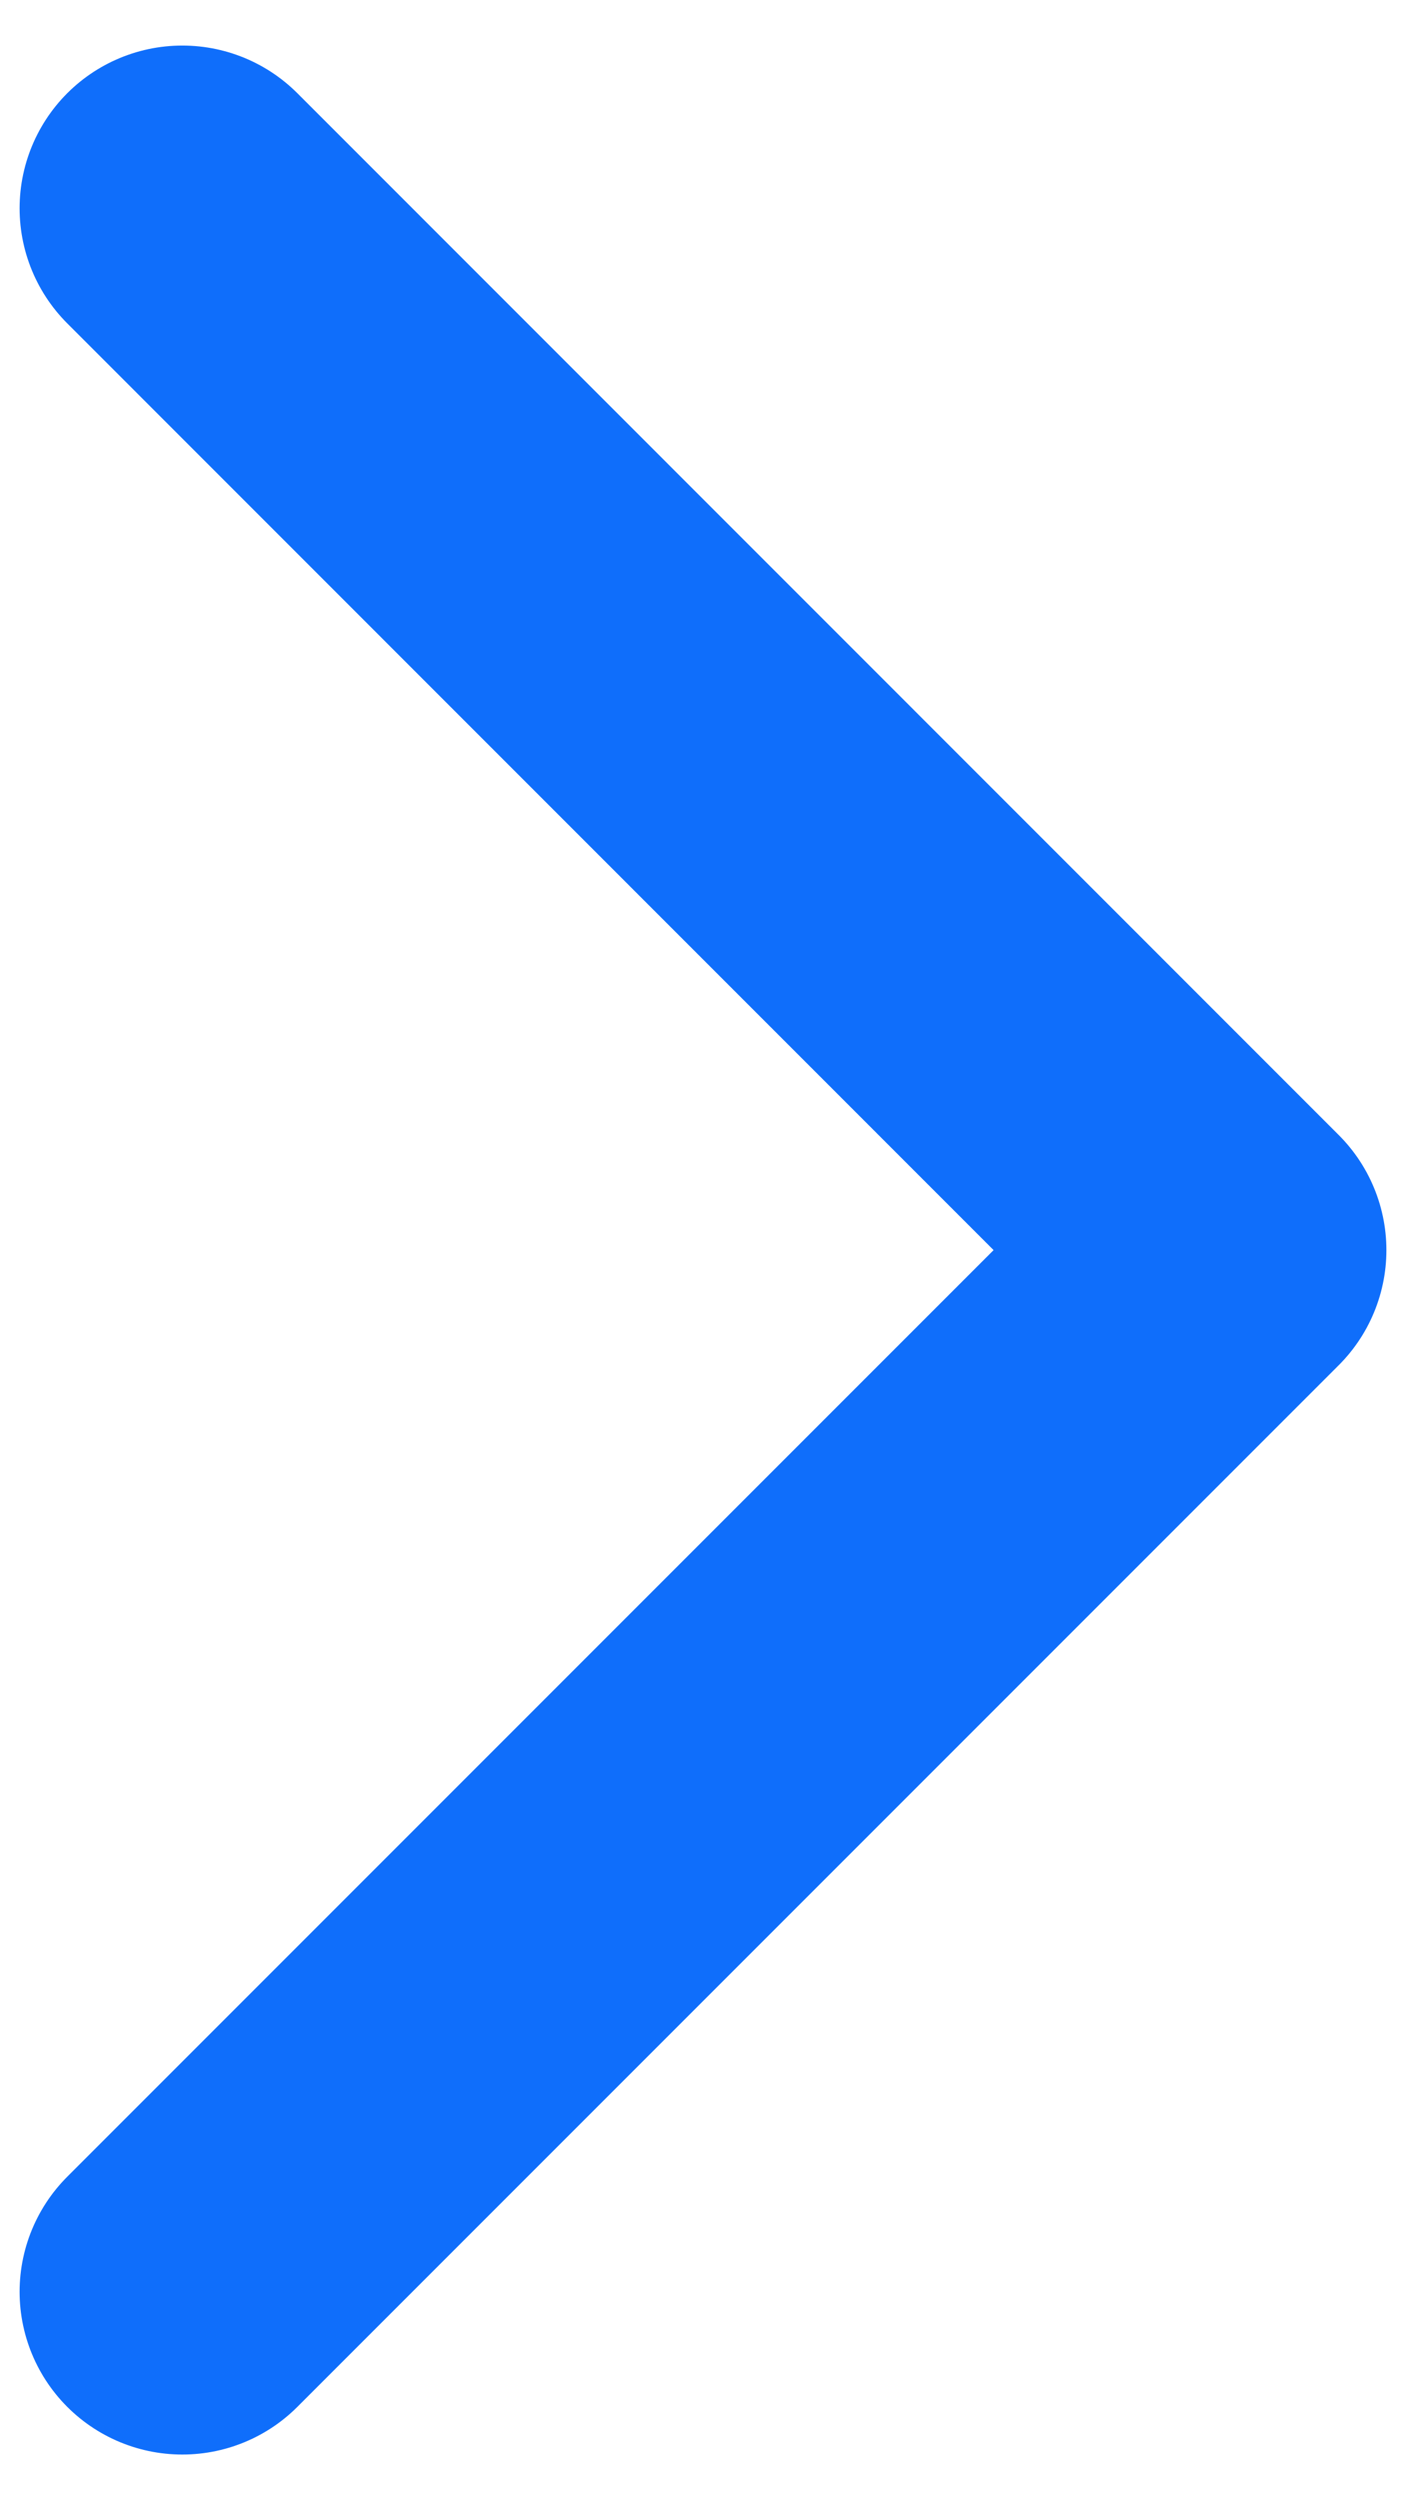 <svg width="9" height="16" viewBox="0 0 9 16" fill="none" xmlns="http://www.w3.org/2000/svg">
<path d="M1.167 1.333L7.833 8L1.167 14.666" stroke="#0F6EFB" stroke-width="2.083" stroke-linecap="round" stroke-linejoin="round"/>
</svg>
